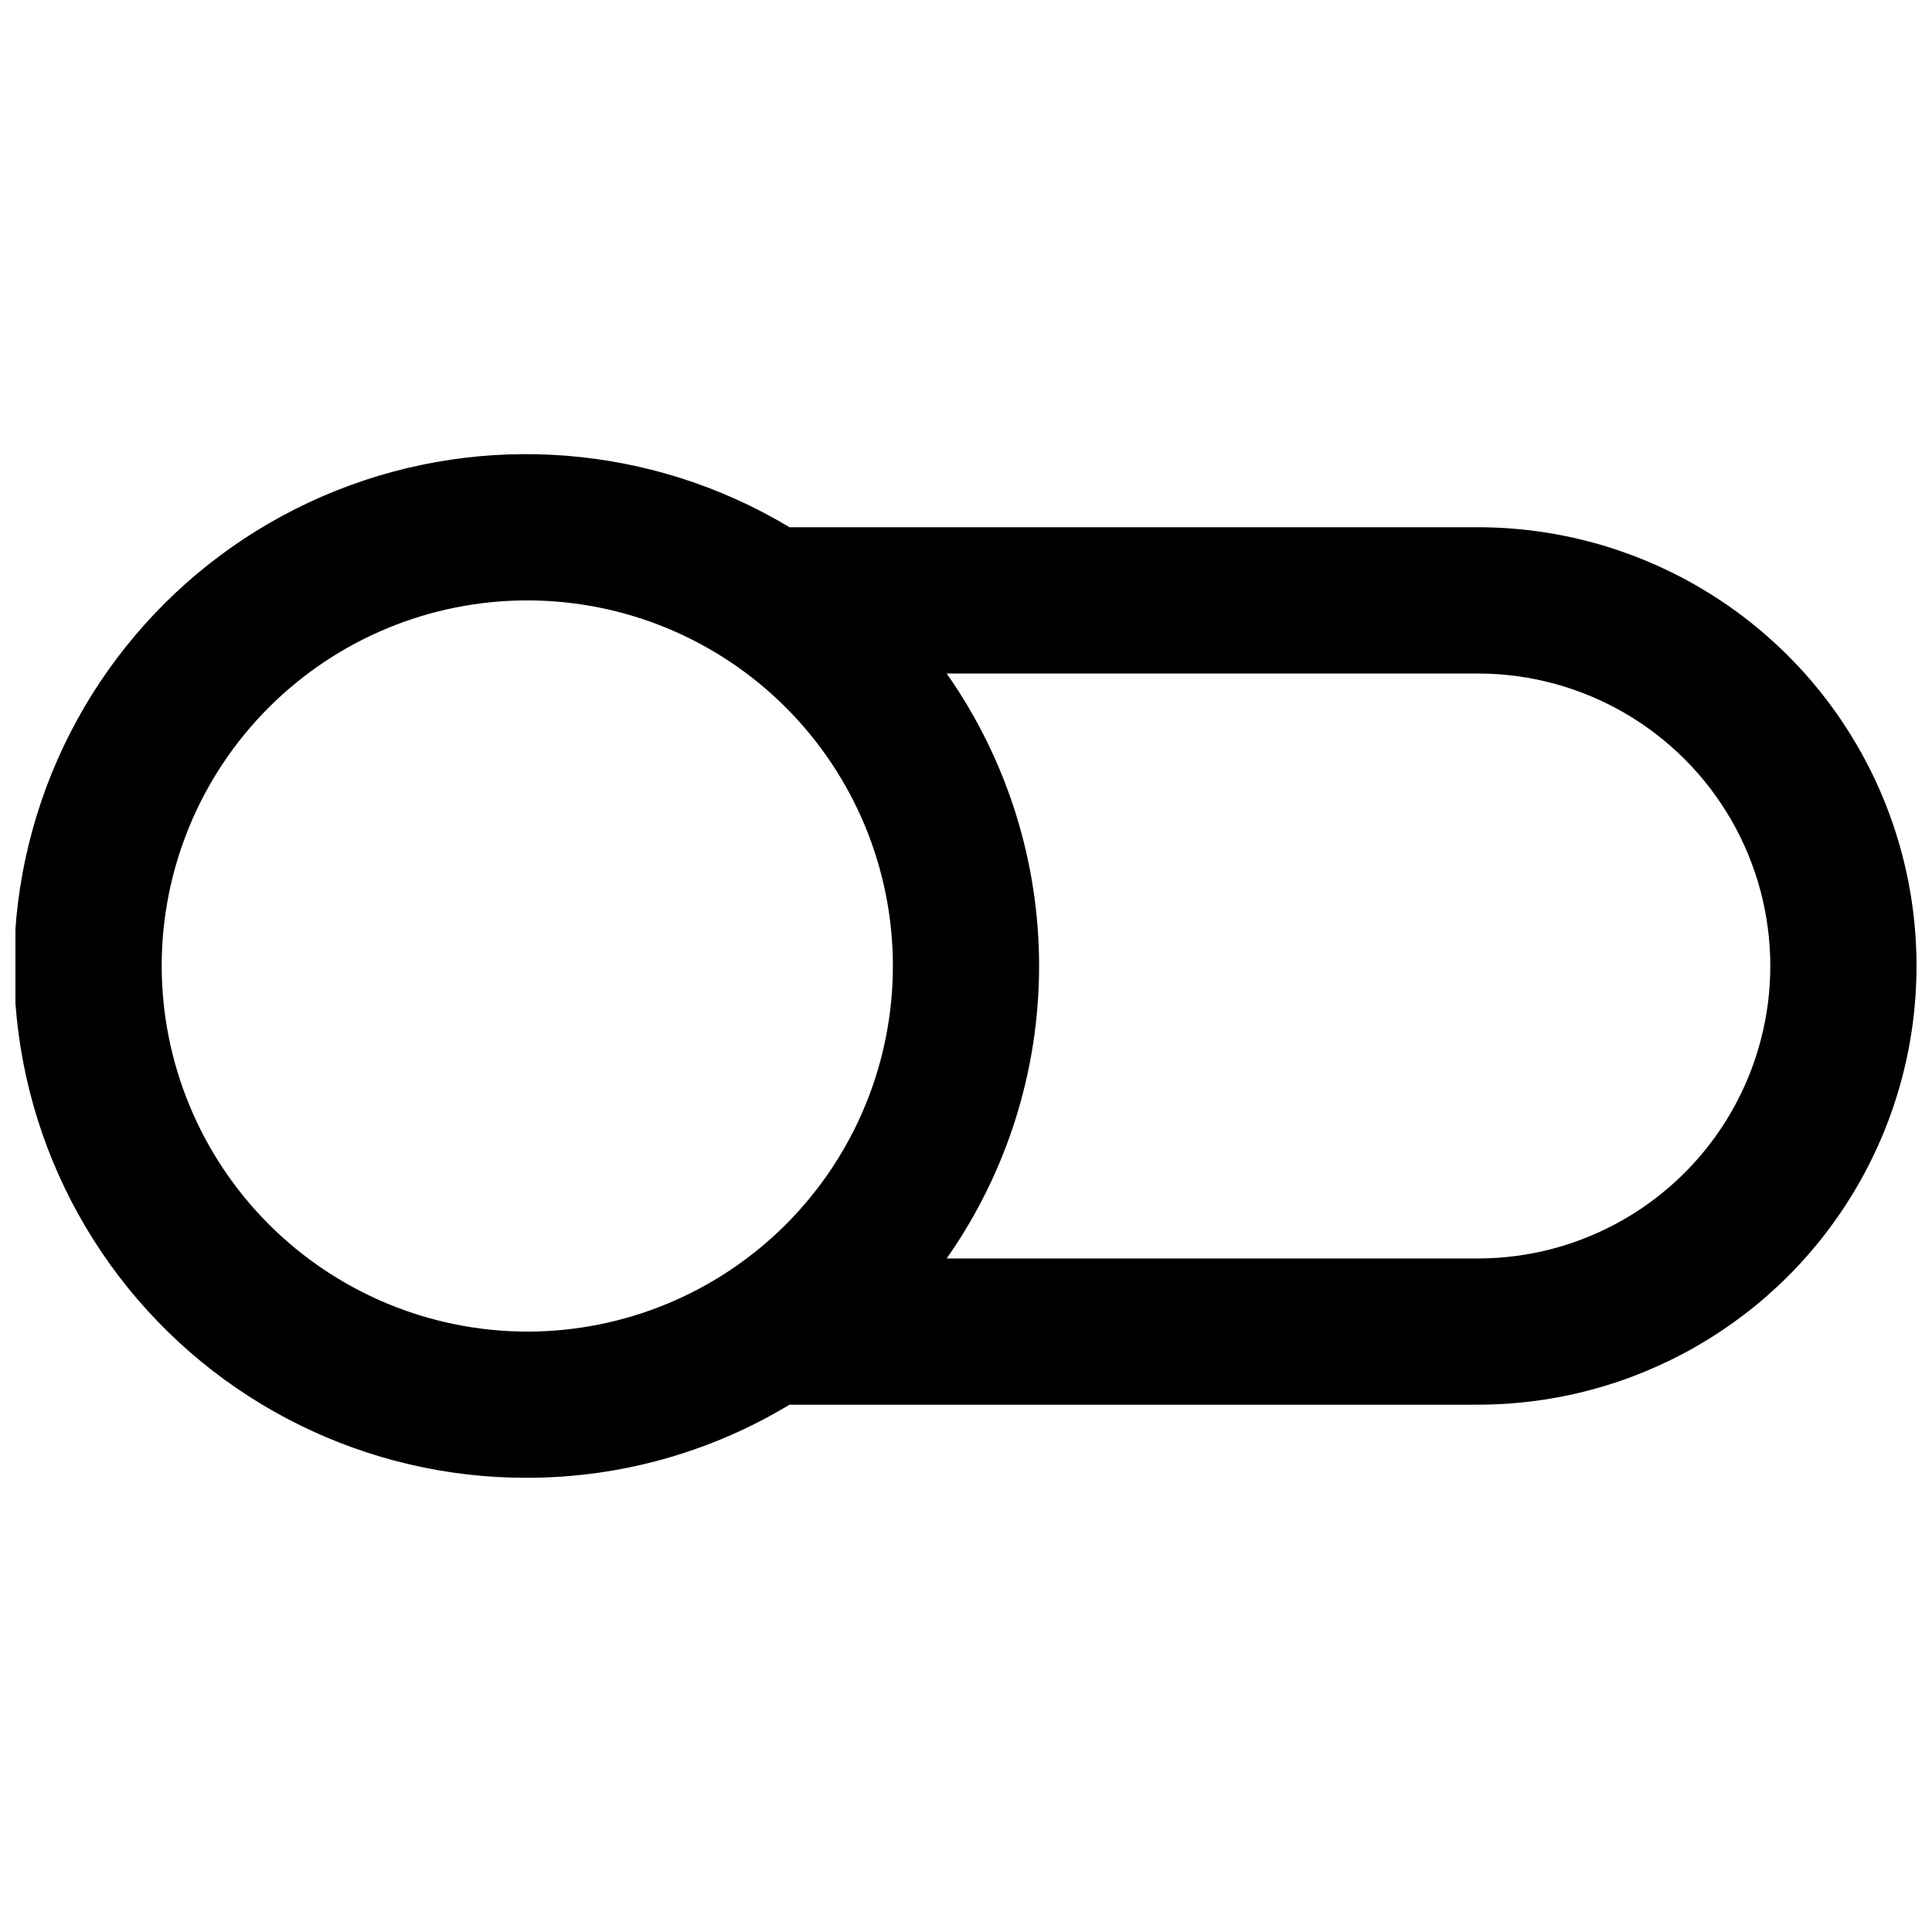 <?xml version="1.0" encoding="UTF-8"?>
<!-- Uploaded to: ICON Repo, www.svgrepo.com, Generator: ICON Repo Mixer Tools -->
<svg width="800px" height="800px" version="1.1" viewBox="144 144 512 512" xmlns="http://www.w3.org/2000/svg">
 <defs>
  <clipPath id="a">
   <path d="m148.09 264h503.81v272h-503.81z"/>
  </clipPath>
 </defs>
 <g clip-path="url(#a)">
  <path d="m535.64 283.73h-182.4c-36.352-21.844-80.828-25.43-120.21-9.688-39.383 15.738-69.133 48.992-80.414 89.875-11.281 40.879-2.789 84.684 22.945 118.39 25.738 33.707 65.758 53.434 108.17 53.324 24.5-0.012 48.535-6.711 69.508-19.379h182.4c41.535 0 79.918-22.16 100.69-58.133 20.766-35.969 20.766-80.289 0-116.26-20.77-35.973-59.152-58.133-100.69-58.133zm-348.79 116.27c0-25.699 10.207-50.34 28.379-68.512 18.168-18.168 42.812-28.375 68.508-28.375s50.34 10.207 68.508 28.375c18.172 18.172 28.379 42.812 28.379 68.512 0 25.695-10.207 50.336-28.379 68.508-18.168 18.168-42.812 28.379-68.508 28.379-25.688-0.031-50.312-10.25-68.477-28.414-18.16-18.164-28.379-42.789-28.41-68.473zm348.79 77.508h-140.76c15.941-22.703 24.492-49.77 24.492-77.508 0-27.742-8.551-54.809-24.492-77.512h140.76c27.691 0 53.277 14.773 67.125 38.754 13.844 23.984 13.844 53.531 0 77.512-13.848 23.98-39.434 38.754-67.125 38.754z"/>
 </g>
</svg>
